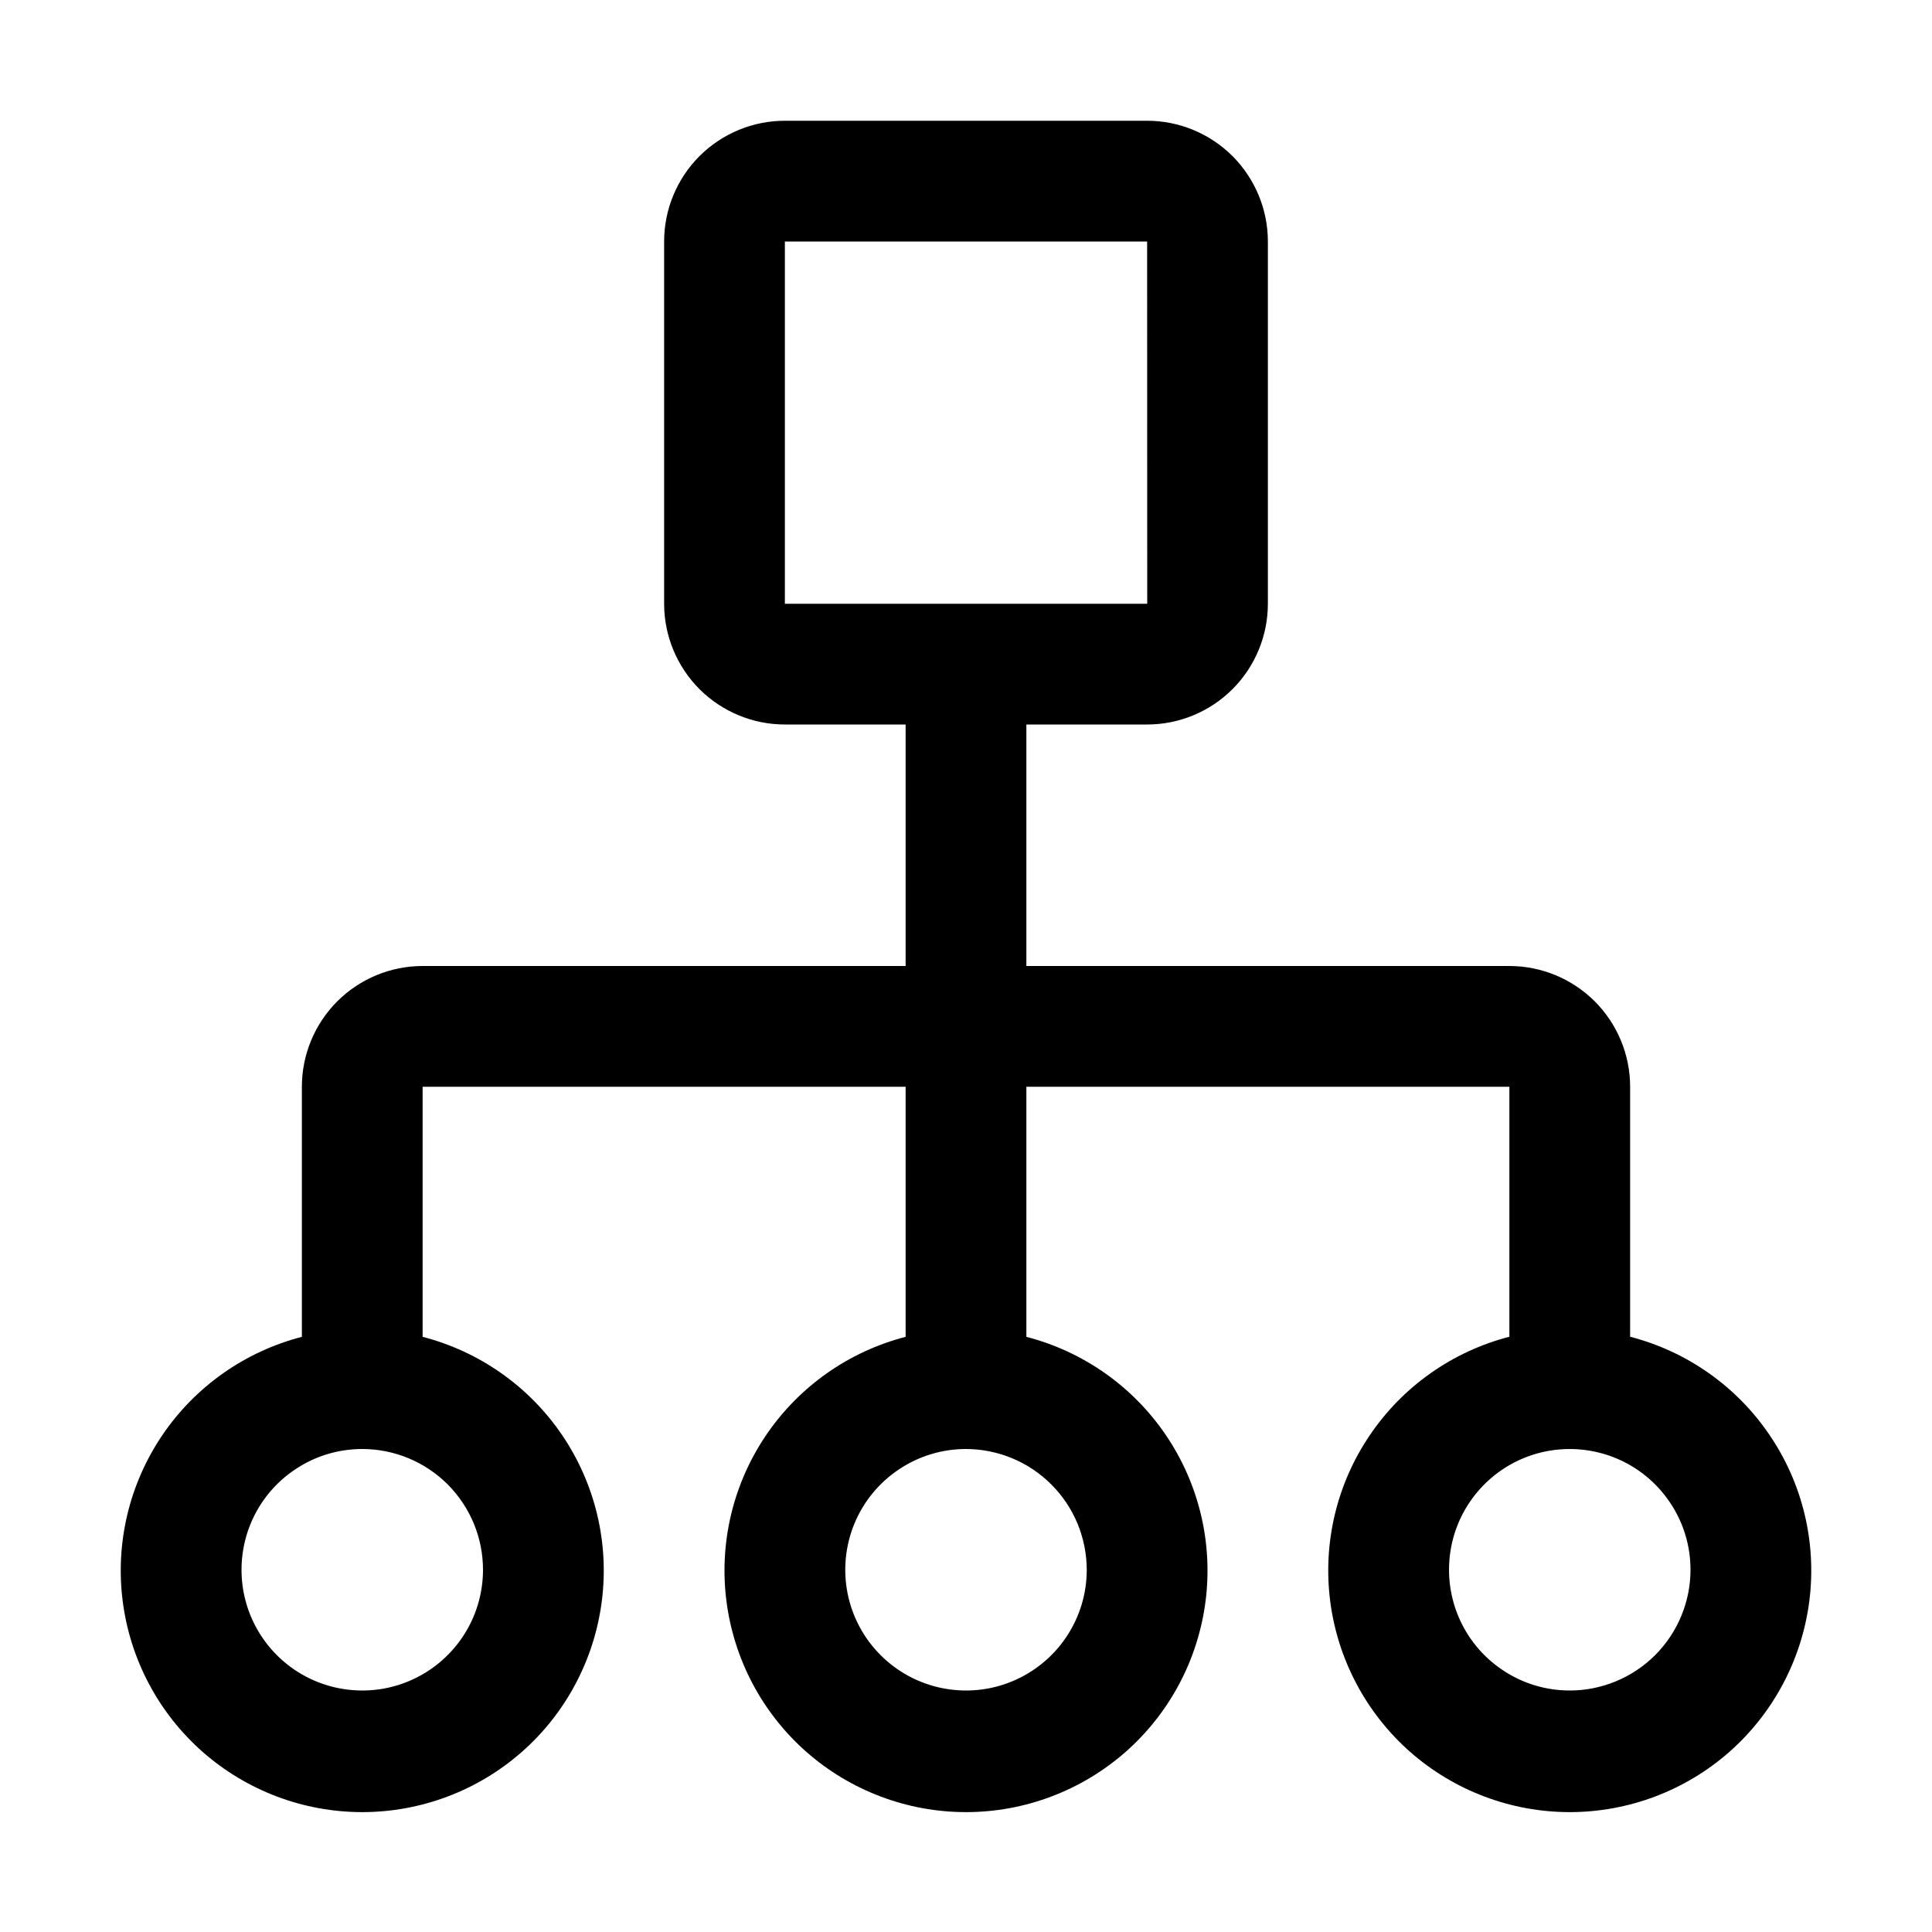 <svg width="20" height="20" viewBox="0 0 20 20" fill="none" xmlns="http://www.w3.org/2000/svg">
<path d="M16.875 13.838V11.25C16.875 10.918 16.743 10.601 16.509 10.366C16.274 10.132 15.957 10 15.625 10H10.625V7.5H11.875C12.207 7.5 12.524 7.368 12.759 7.134C12.993 6.899 13.125 6.582 13.125 6.25V2.5C13.125 2.168 12.993 1.851 12.759 1.616C12.524 1.382 12.207 1.25 11.875 1.25H8.125C7.793 1.25 7.476 1.382 7.241 1.616C7.007 1.851 6.875 2.168 6.875 2.5V6.25C6.875 6.582 7.007 6.899 7.241 7.134C7.476 7.368 7.793 7.5 8.125 7.5H9.375V10H4.375C4.043 10 3.726 10.132 3.491 10.366C3.257 10.601 3.125 10.918 3.125 11.25V13.839C2.536 13.991 2.022 14.353 1.681 14.856C1.339 15.36 1.193 15.971 1.27 16.574C1.347 17.178 1.641 17.733 2.097 18.135C2.554 18.537 3.142 18.759 3.75 18.759C4.358 18.759 4.946 18.537 5.403 18.135C5.859 17.733 6.153 17.178 6.23 16.574C6.307 15.971 6.161 15.36 5.819 14.856C5.478 14.353 4.964 13.991 4.375 13.839V11.25H9.375V13.839C8.786 13.991 8.272 14.353 7.931 14.856C7.589 15.36 7.443 15.971 7.52 16.574C7.597 17.178 7.891 17.733 8.347 18.135C8.804 18.537 9.392 18.759 10 18.759C10.608 18.759 11.196 18.537 11.653 18.135C12.109 17.733 12.403 17.178 12.48 16.574C12.557 15.971 12.411 15.36 12.069 14.856C11.728 14.353 11.214 13.991 10.625 13.839V11.25H15.625V13.838C15.036 13.99 14.522 14.352 14.181 14.856C13.839 15.359 13.693 15.97 13.77 16.574C13.847 17.177 14.141 17.732 14.597 18.135C15.054 18.537 15.642 18.759 16.25 18.759C16.858 18.759 17.446 18.537 17.903 18.135C18.359 17.732 18.653 17.177 18.73 16.574C18.807 15.97 18.661 15.359 18.319 14.856C17.978 14.352 17.464 13.99 16.875 13.838ZM8.125 2.5H11.875L11.876 6.25H8.125V2.5ZM5 16.25C5 16.497 4.927 16.739 4.789 16.945C4.652 17.15 4.457 17.31 4.228 17.405C4 17.5 3.749 17.524 3.506 17.476C3.264 17.428 3.041 17.309 2.866 17.134C2.691 16.959 2.572 16.736 2.524 16.494C2.476 16.251 2.501 16 2.595 15.772C2.69 15.543 2.85 15.348 3.056 15.211C3.261 15.073 3.503 15 3.75 15C4.082 15 4.399 15.132 4.634 15.366C4.868 15.601 5 15.918 5 16.25ZM11.25 16.25C11.25 16.497 11.177 16.739 11.039 16.945C10.902 17.15 10.707 17.31 10.478 17.405C10.25 17.5 9.999 17.524 9.756 17.476C9.514 17.428 9.291 17.309 9.116 17.134C8.941 16.959 8.822 16.736 8.774 16.494C8.726 16.251 8.751 16 8.845 15.772C8.94 15.543 9.1 15.348 9.306 15.211C9.511 15.073 9.753 15 10 15C10.331 15.001 10.649 15.132 10.883 15.367C11.118 15.601 11.249 15.919 11.25 16.25ZM16.25 17.5C16.003 17.5 15.761 17.427 15.556 17.289C15.35 17.152 15.19 16.957 15.095 16.728C15.001 16.5 14.976 16.249 15.024 16.006C15.072 15.764 15.191 15.541 15.366 15.366C15.541 15.191 15.764 15.072 16.006 15.024C16.249 14.976 16.5 15.001 16.728 15.095C16.957 15.19 17.152 15.35 17.289 15.556C17.427 15.761 17.5 16.003 17.5 16.25C17.5 16.581 17.368 16.899 17.134 17.134C16.899 17.368 16.581 17.5 16.25 17.5Z" fill="black"/>
</svg>
